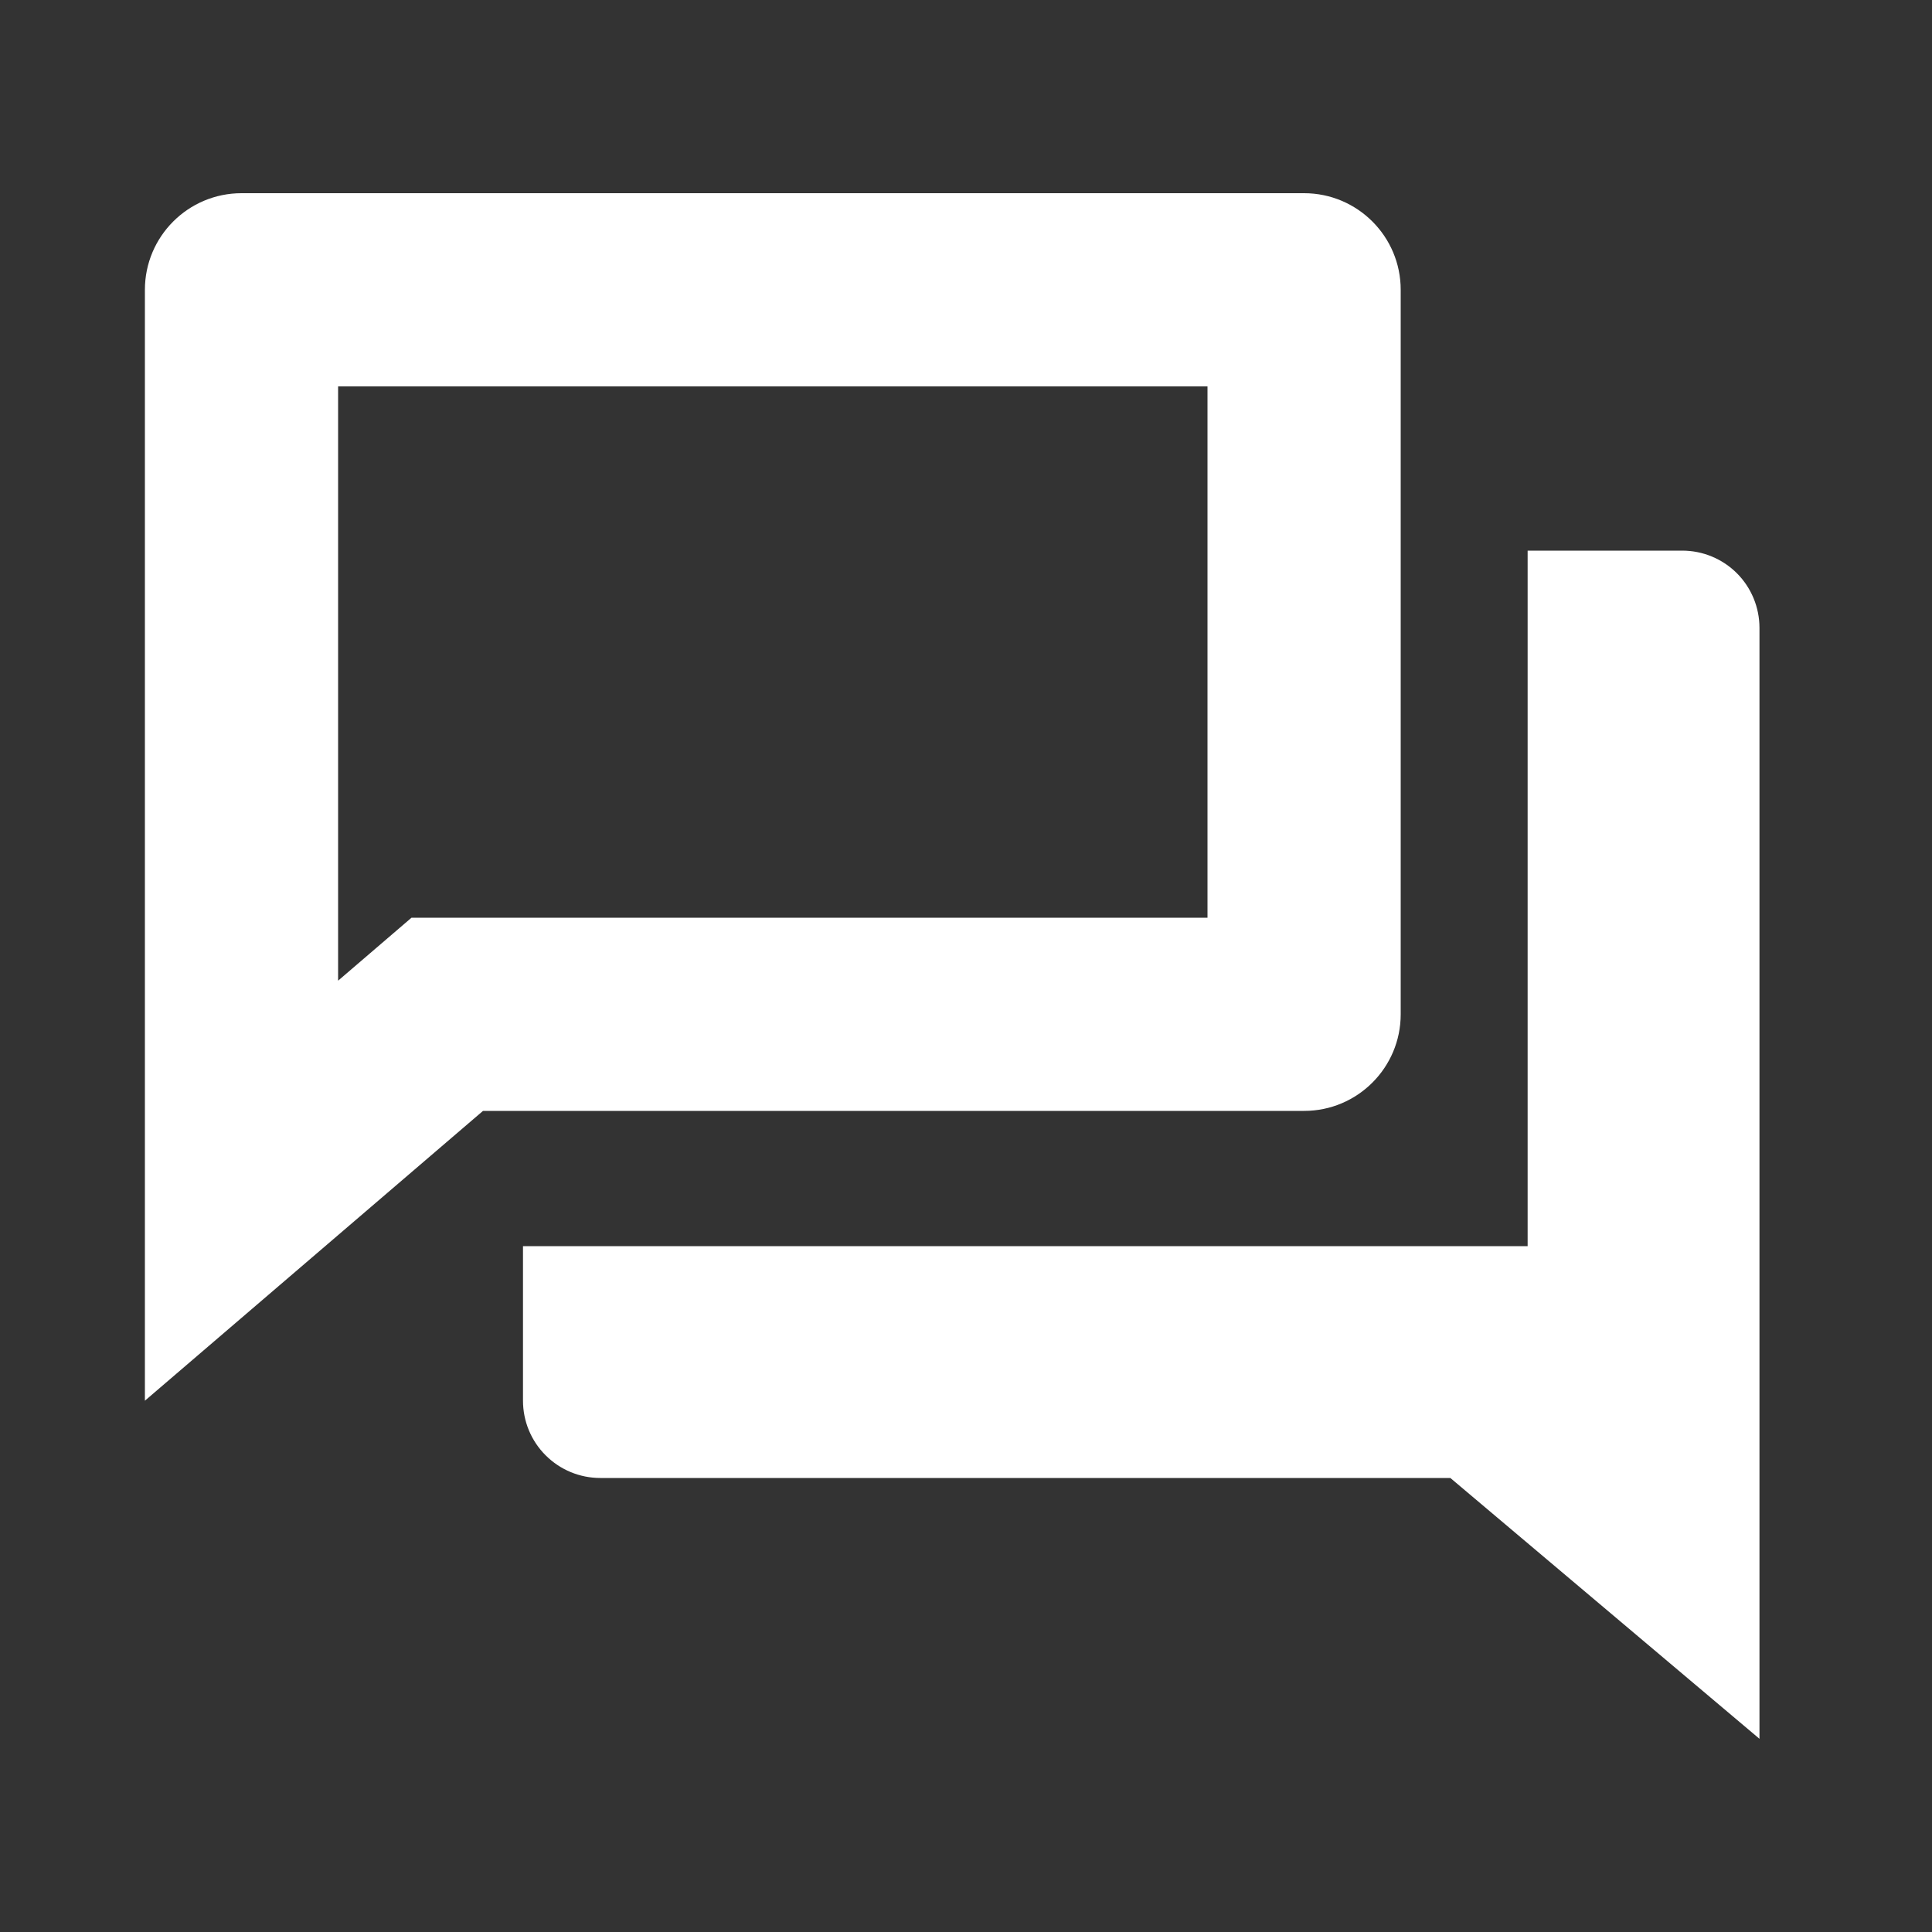 <svg width="20" height="20" viewBox="0 0 20 20" fill="none" xmlns="http://www.w3.org/2000/svg">
<rect x="0" y="0" width="20" height="20" fill="#333333" stroke="none"/>
<path fill-rule="evenodd" clip-rule="evenodd" d="M13.5 11.5H5L1.5 14.5V3C1.5 2.448 1.948 2 2.5 2H13.5C14.052 2 14.5 2.448 14.5 3V10.5C14.5 11.052 14.052 11.5 13.5 11.5ZM3.5 10.152V4H12.5V9.5H4.26L3.5 10.152Z" fill="white"/>
<path d="M15.814 5.7H17.414C17.626 5.7 17.83 5.784 17.98 5.934C18.13 6.084 18.214 6.288 18.214 6.5V18L15.014 15.3H6.214C6.002 15.3 5.799 15.216 5.649 15.066C5.498 14.916 5.414 14.712 5.414 14.5V12.9H15.814V5.7Z" fill="white"/>
</svg>
